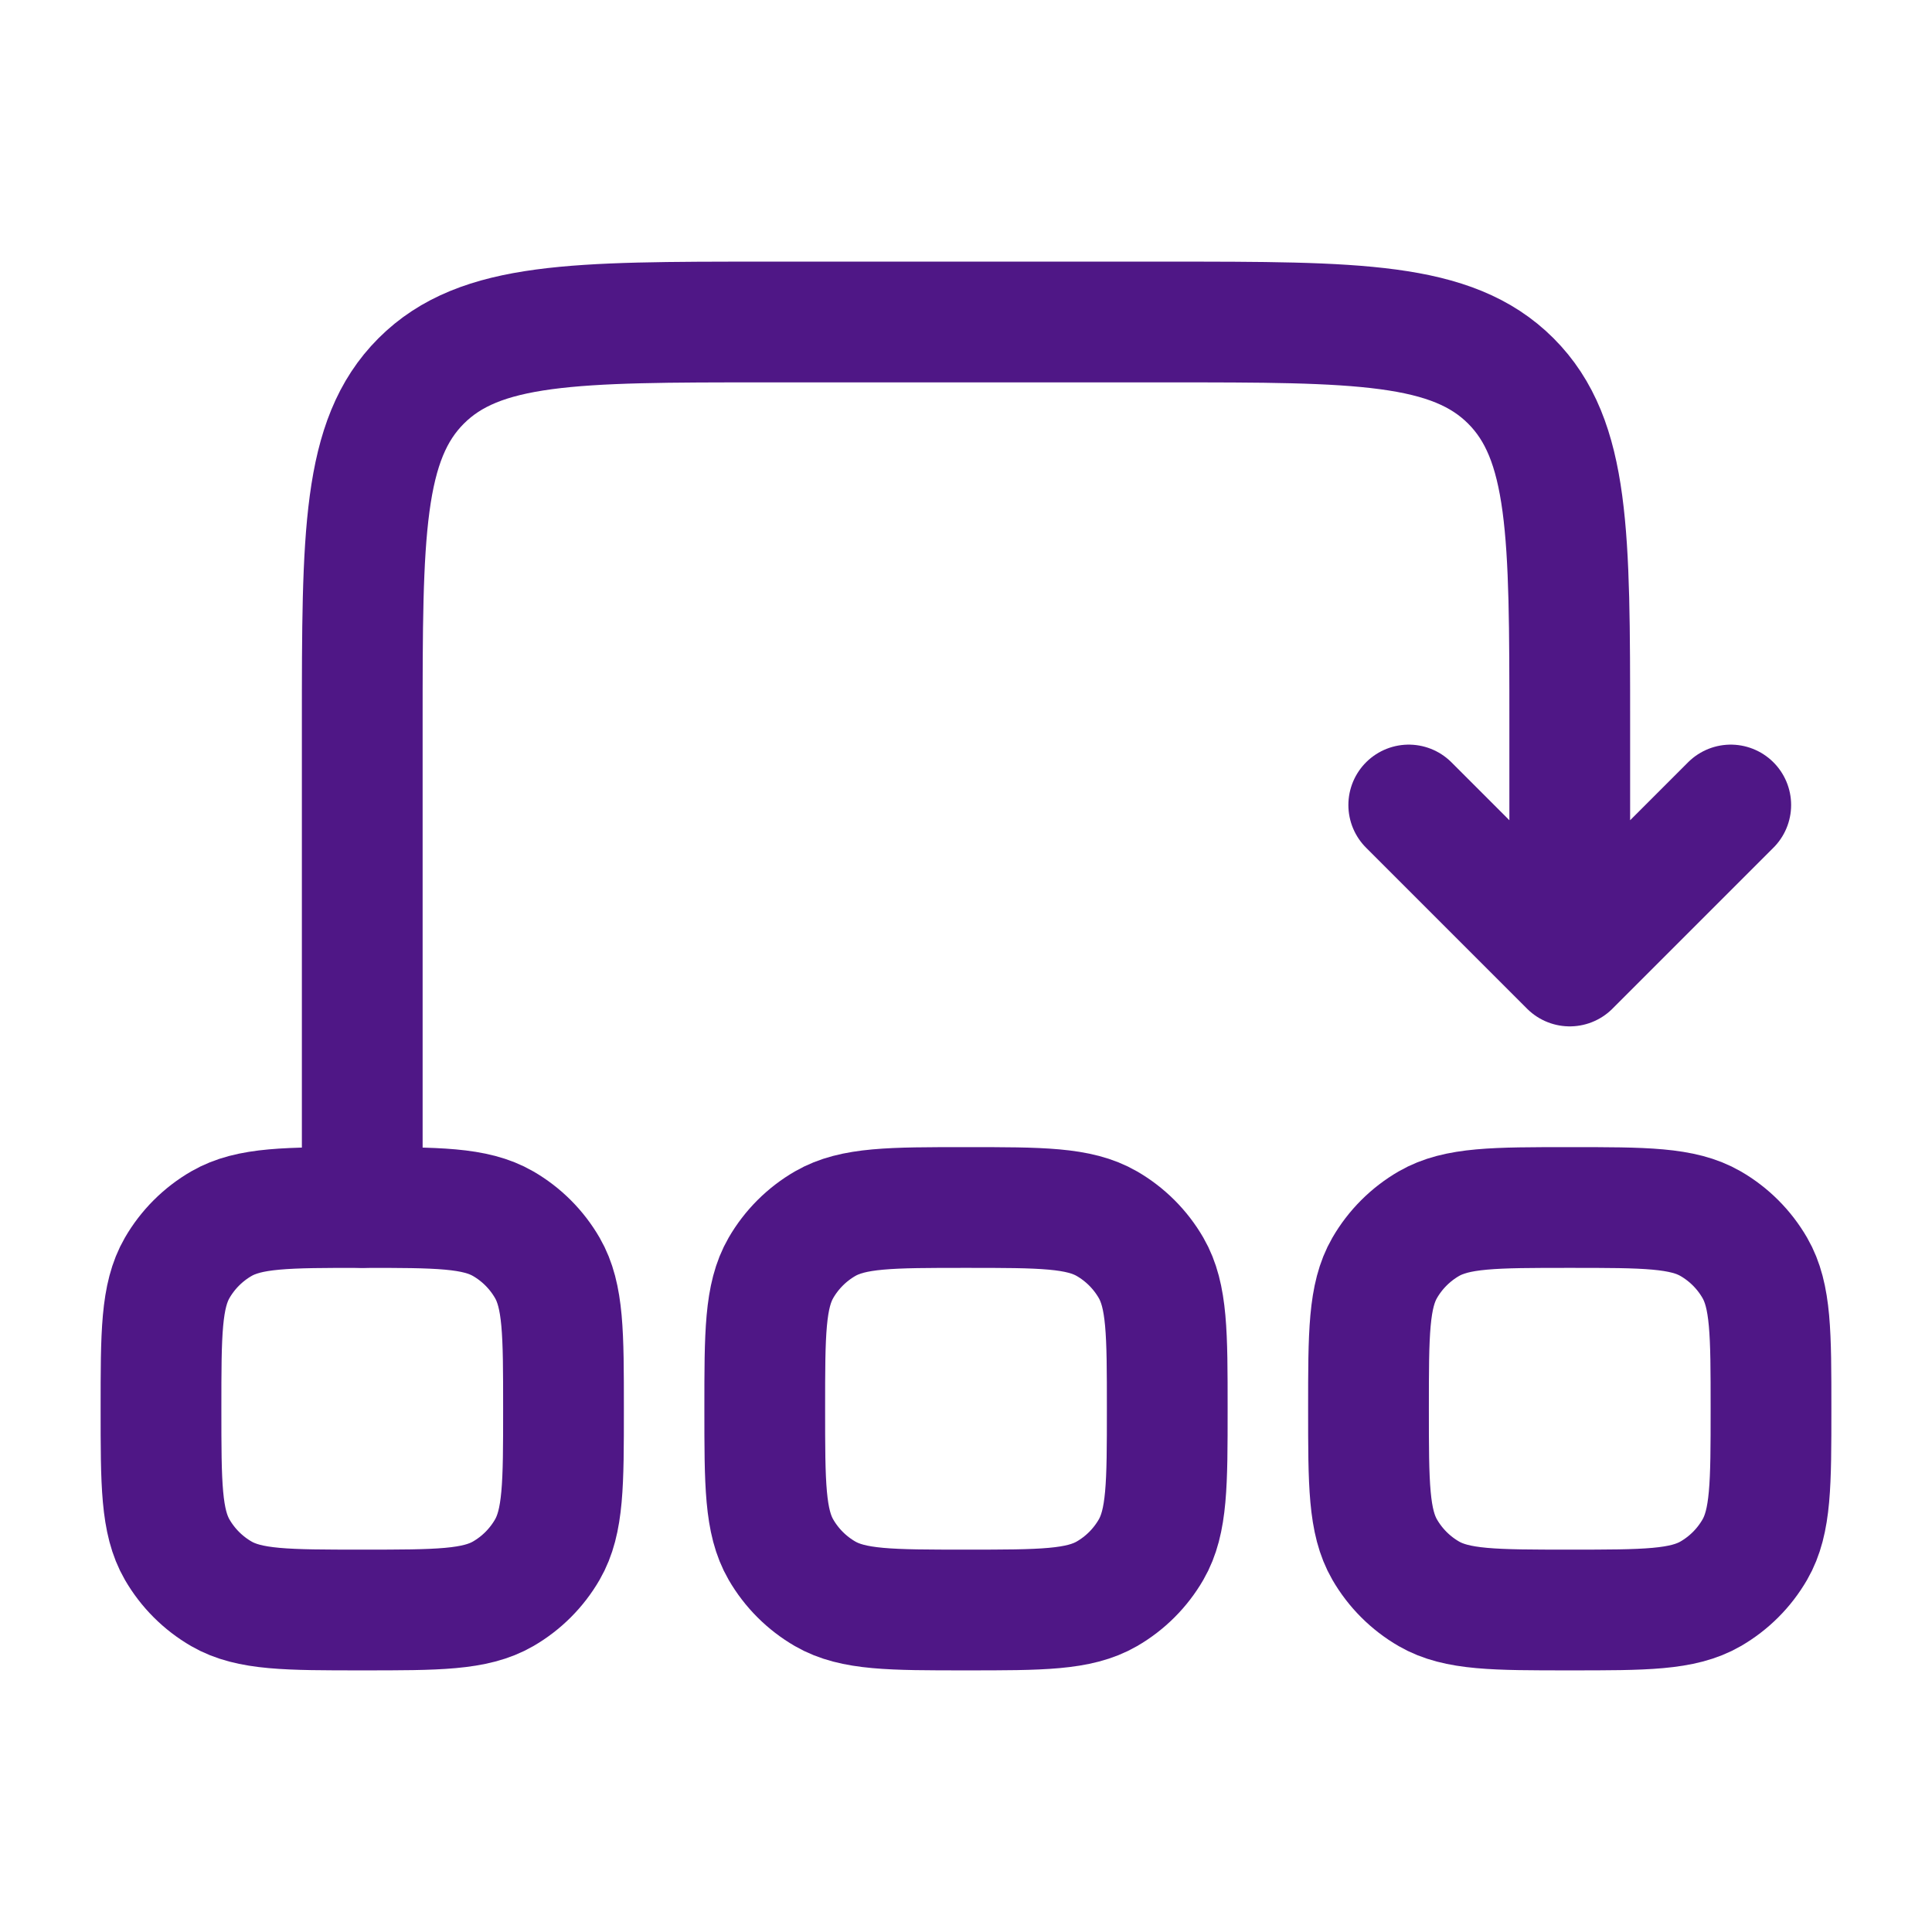 <svg width="24" height="24" viewBox="0 0 24 24" fill="none" xmlns="http://www.w3.org/2000/svg">
<g id="Linear / Arrows Action / Reorder">
<path id="Vector" d="M2 17.5C2 16.565 2 16.098 2.201 15.75C2.333 15.522 2.522 15.333 2.75 15.201C3.098 15 3.565 15 4.5 15C5.435 15 5.902 15 6.25 15.201C6.478 15.333 6.667 15.522 6.799 15.75C7 16.098 7 16.565 7 17.5C7 18.435 7 18.902 6.799 19.25C6.667 19.478 6.478 19.667 6.25 19.799C5.902 20 5.435 20 4.5 20C3.565 20 3.098 20 2.75 19.799C2.522 19.667 2.333 19.478 2.201 19.25C2 18.902 2 18.435 2 17.5Z" stroke="#4F1786" stroke-width="1.5"/>
<path id="Vector_2" d="M9.5 17.5C9.5 16.565 9.5 16.098 9.701 15.75C9.833 15.522 10.022 15.333 10.25 15.201C10.598 15 11.065 15 12 15C12.935 15 13.402 15 13.75 15.201C13.978 15.333 14.167 15.522 14.299 15.75C14.5 16.098 14.5 16.565 14.5 17.5C14.5 18.435 14.5 18.902 14.299 19.25C14.167 19.478 13.978 19.667 13.75 19.799C13.402 20 12.935 20 12 20C11.065 20 10.598 20 10.25 19.799C10.022 19.667 9.833 19.478 9.701 19.25C9.5 18.902 9.5 18.435 9.5 17.5Z" stroke="#4F1786" stroke-width="1.5"/>
<path id="Vector_3" d="M17 17.5C17 16.565 17 16.098 17.201 15.75C17.333 15.522 17.522 15.333 17.75 15.201C18.098 15 18.565 15 19.5 15C20.435 15 20.902 15 21.25 15.201C21.478 15.333 21.667 15.522 21.799 15.75C22 16.098 22 16.565 22 17.5C22 18.435 22 18.902 21.799 19.25C21.667 19.478 21.478 19.667 21.25 19.799C20.902 20 20.435 20 19.5 20C18.565 20 18.098 20 17.75 19.799C17.522 19.667 17.333 19.478 17.201 19.25C17 18.902 17 18.435 17 17.5Z" stroke="#4F1786" stroke-width="1.5"/>
<path id="Vector_4" d="M4.5 15V9C4.5 6.643 4.5 5.464 5.232 4.732C5.964 4 7.143 4 9.5 4H14.5C16.857 4 18.035 4 18.768 4.732C19.5 5.464 19.5 6.643 19.5 9V12M19.5 12L21.5 10M19.5 12L17.5 10" stroke="#4F1786" stroke-width="1.5" stroke-linecap="round" stroke-linejoin="round"/>
</g>
</svg>
